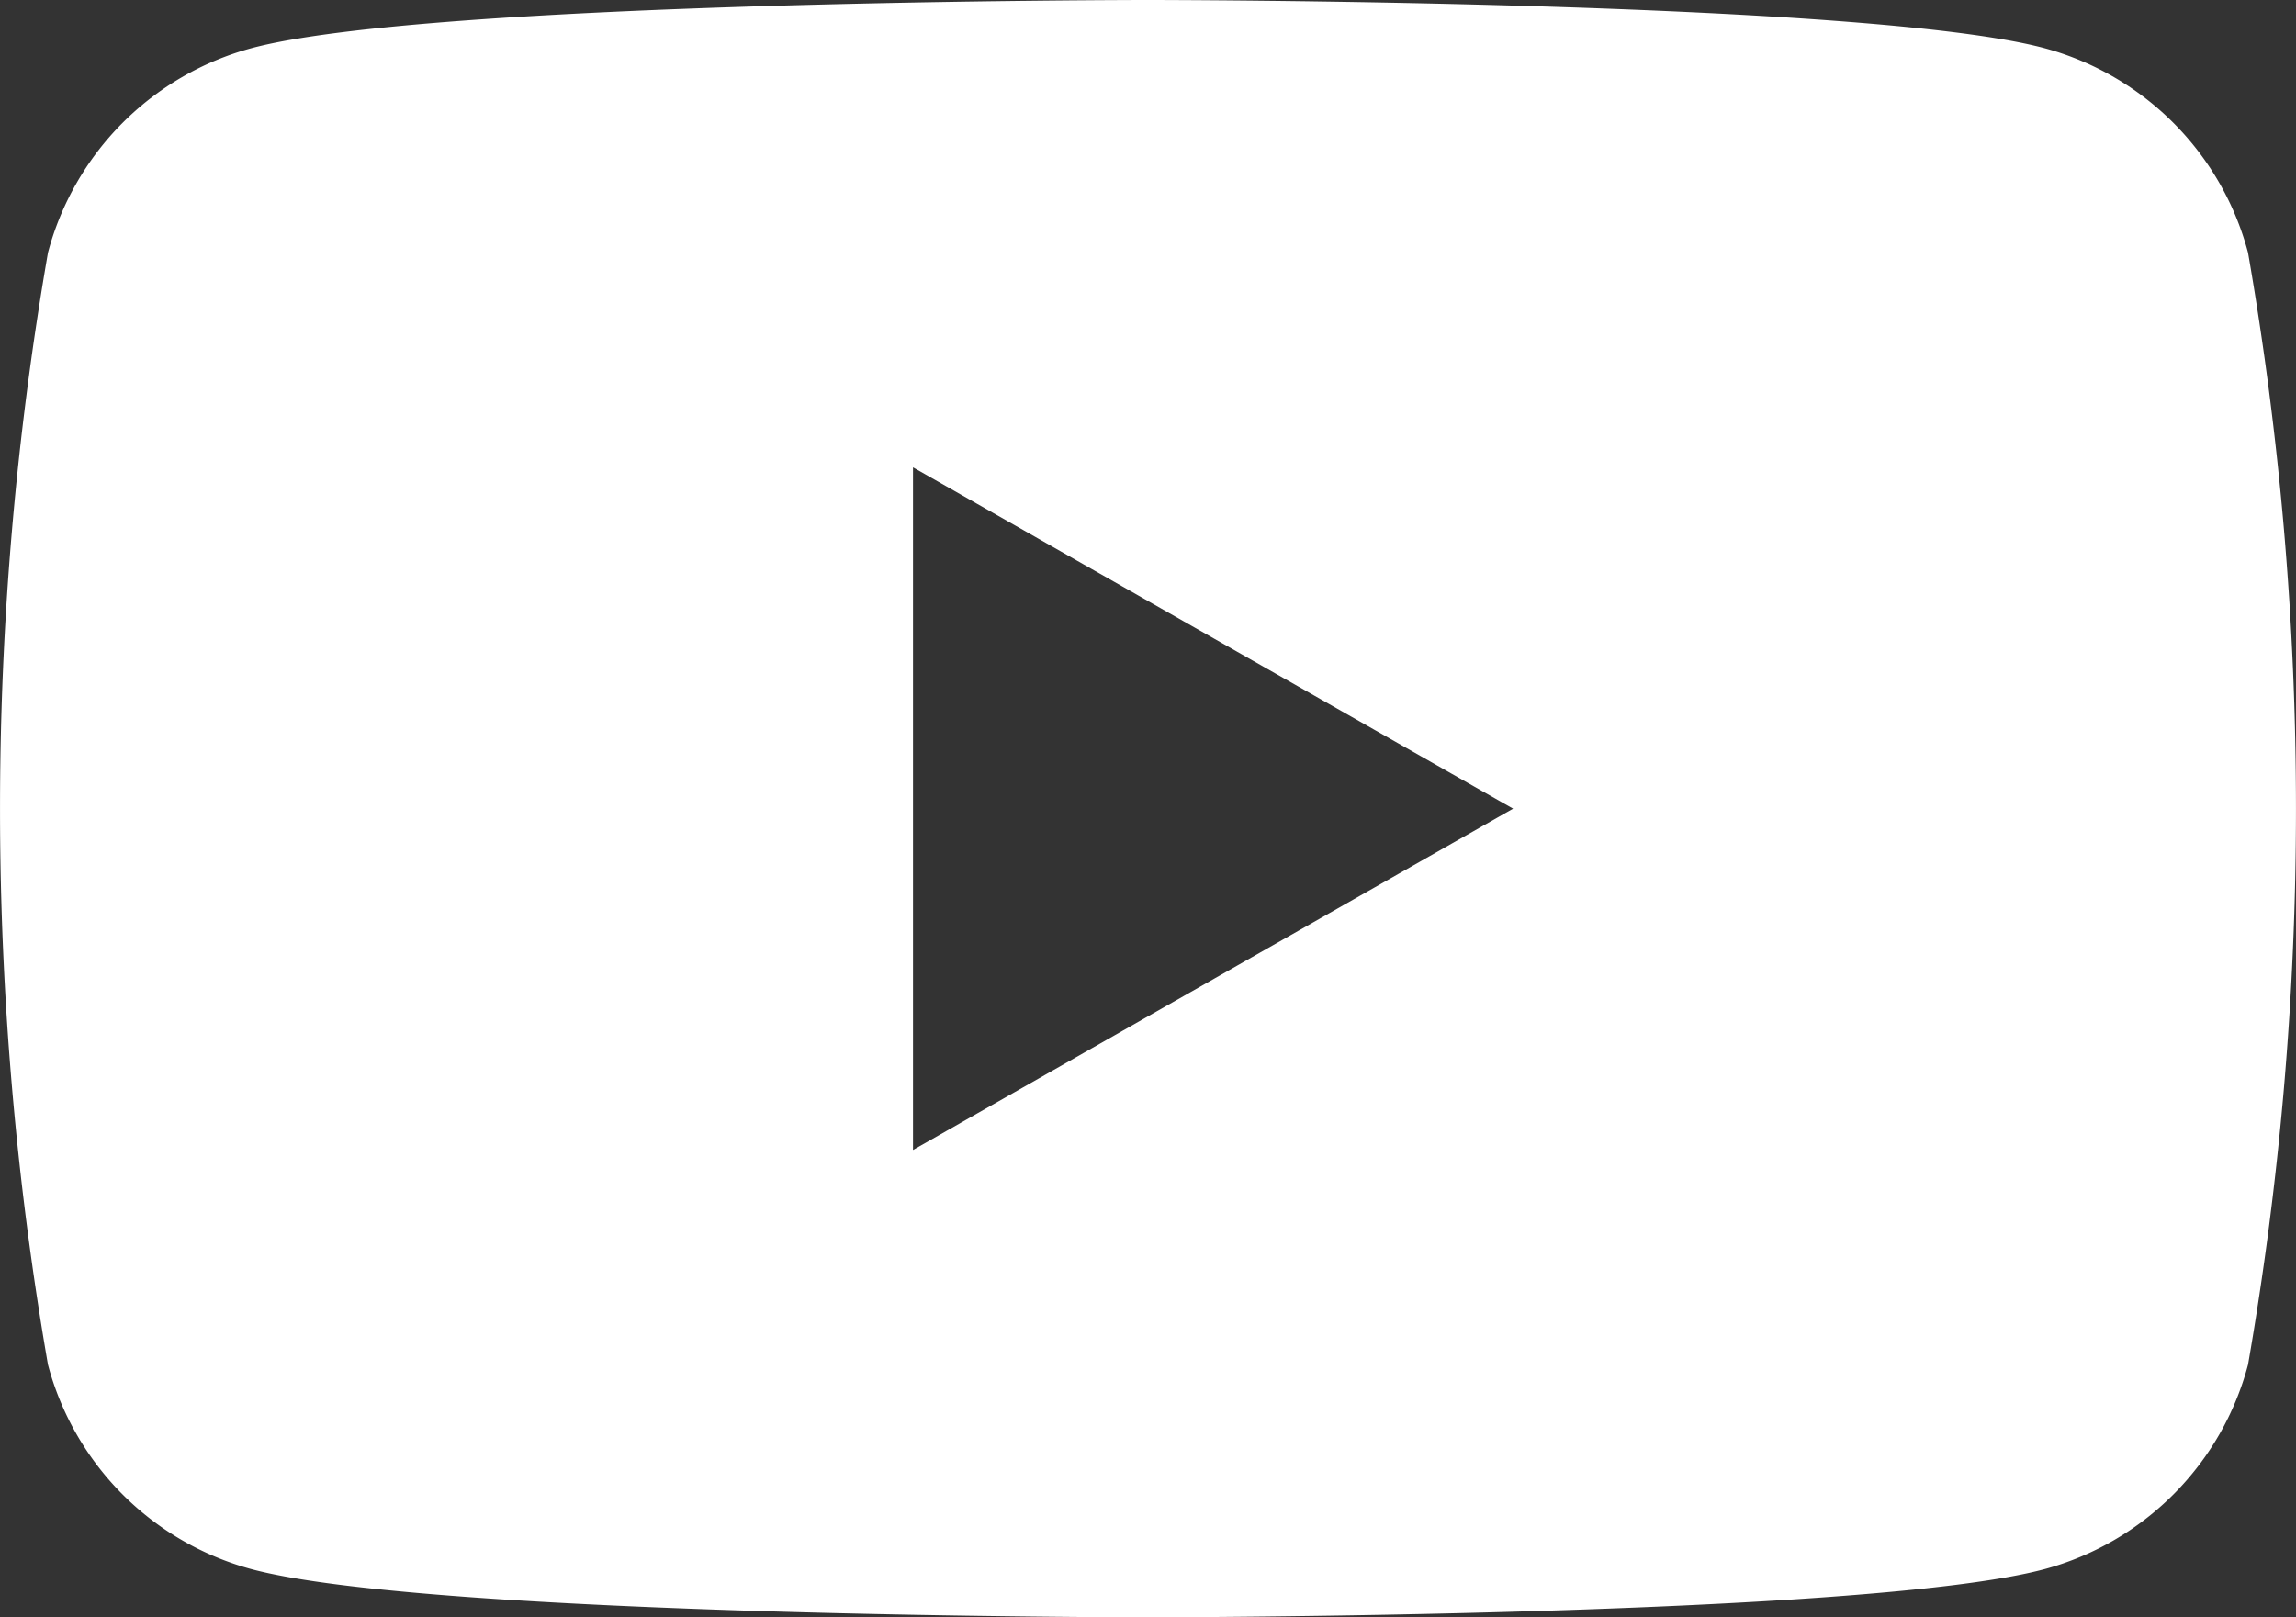 <svg xmlns="http://www.w3.org/2000/svg" width="35.257" height="24.84" viewBox="0 0 35.257 24.84">
  <rect x="0" y="0" width="35.257" height="24.84" fill="#333333" stroke="none"/>
  <path id="Tracé_1771" data-name="Tracé 1771" d="M1378.165,508.838a4.43,4.43,0,0,0-3.117-3.137c-2.75-.742-13.775-.742-13.775-.742s-11.025,0-13.774.742a4.429,4.429,0,0,0-3.117,3.137,49.881,49.881,0,0,0,0,17.082,4.429,4.429,0,0,0,3.117,3.137c2.749.742,13.774.742,13.774.742s11.025,0,13.775-.742a4.43,4.43,0,0,0,3.117-3.137,49.889,49.889,0,0,0,0-17.082Zm-20.5,13.783V512.137l9.215,5.242Z" transform="translate(-1343.645 -504.959)" fill="#fff"/>
</svg>
